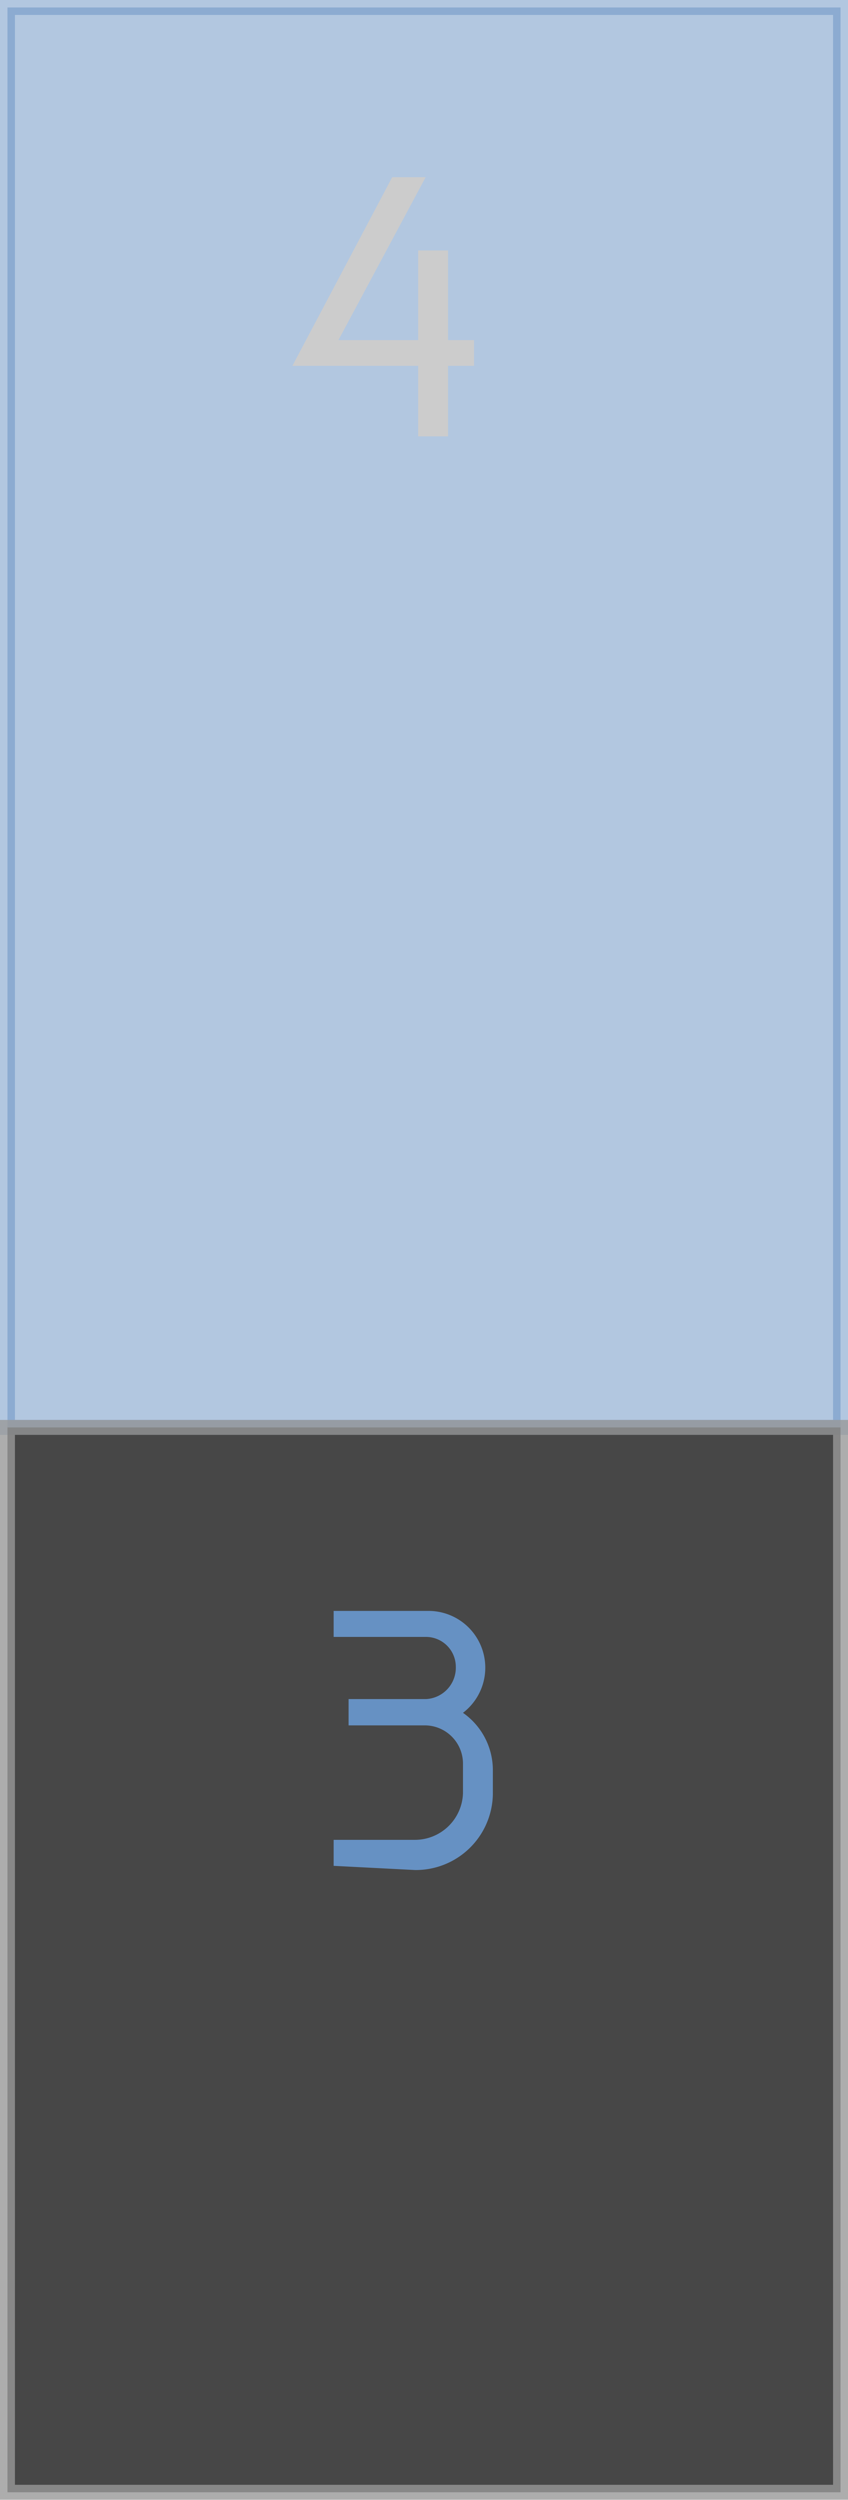 <svg xmlns="http://www.w3.org/2000/svg" viewBox="0 0 28.39 83.65"><defs><style>.cls-1,.cls-4{fill:#6691c3;}.cls-1{stroke:#6691c3;opacity:0.5;}.cls-1,.cls-3{stroke-miterlimit:10;stroke-width:0.5px;}.cls-2{fill:#ccc;}.cls-3{fill:#1a1a1a;stroke:#999;opacity:0.8;}</style></defs><g id="Capa_2" data-name="Capa 2"><g id="Caminatas"><rect class="cls-1" x="0.25" y="0.25" width="27.89" height="47.51"/><path class="cls-2" d="M14,12.24H9.79l3.34-6.31h1.12l-2.92,5.45H14v-3h1v3h.87v.86H15V14.6H14Z"/><rect class="cls-3" x="0.25" y="47.76" width="27.89" height="35.63"/><path class="cls-4" d="M11.17,62.43v-.87h2.72A1.61,1.61,0,0,0,15.5,60v-1a1.28,1.28,0,0,0-1.27-1.27H11.67v-.88h2.59a1.05,1.05,0,0,0,1-1.08,1,1,0,0,0-1-1H11.17v-.87h3.18a1.9,1.9,0,0,1,1.15,3.41,2.34,2.34,0,0,1,1,1.87v.87a2.58,2.58,0,0,1-2.6,2.52Z"/></g></g></svg>